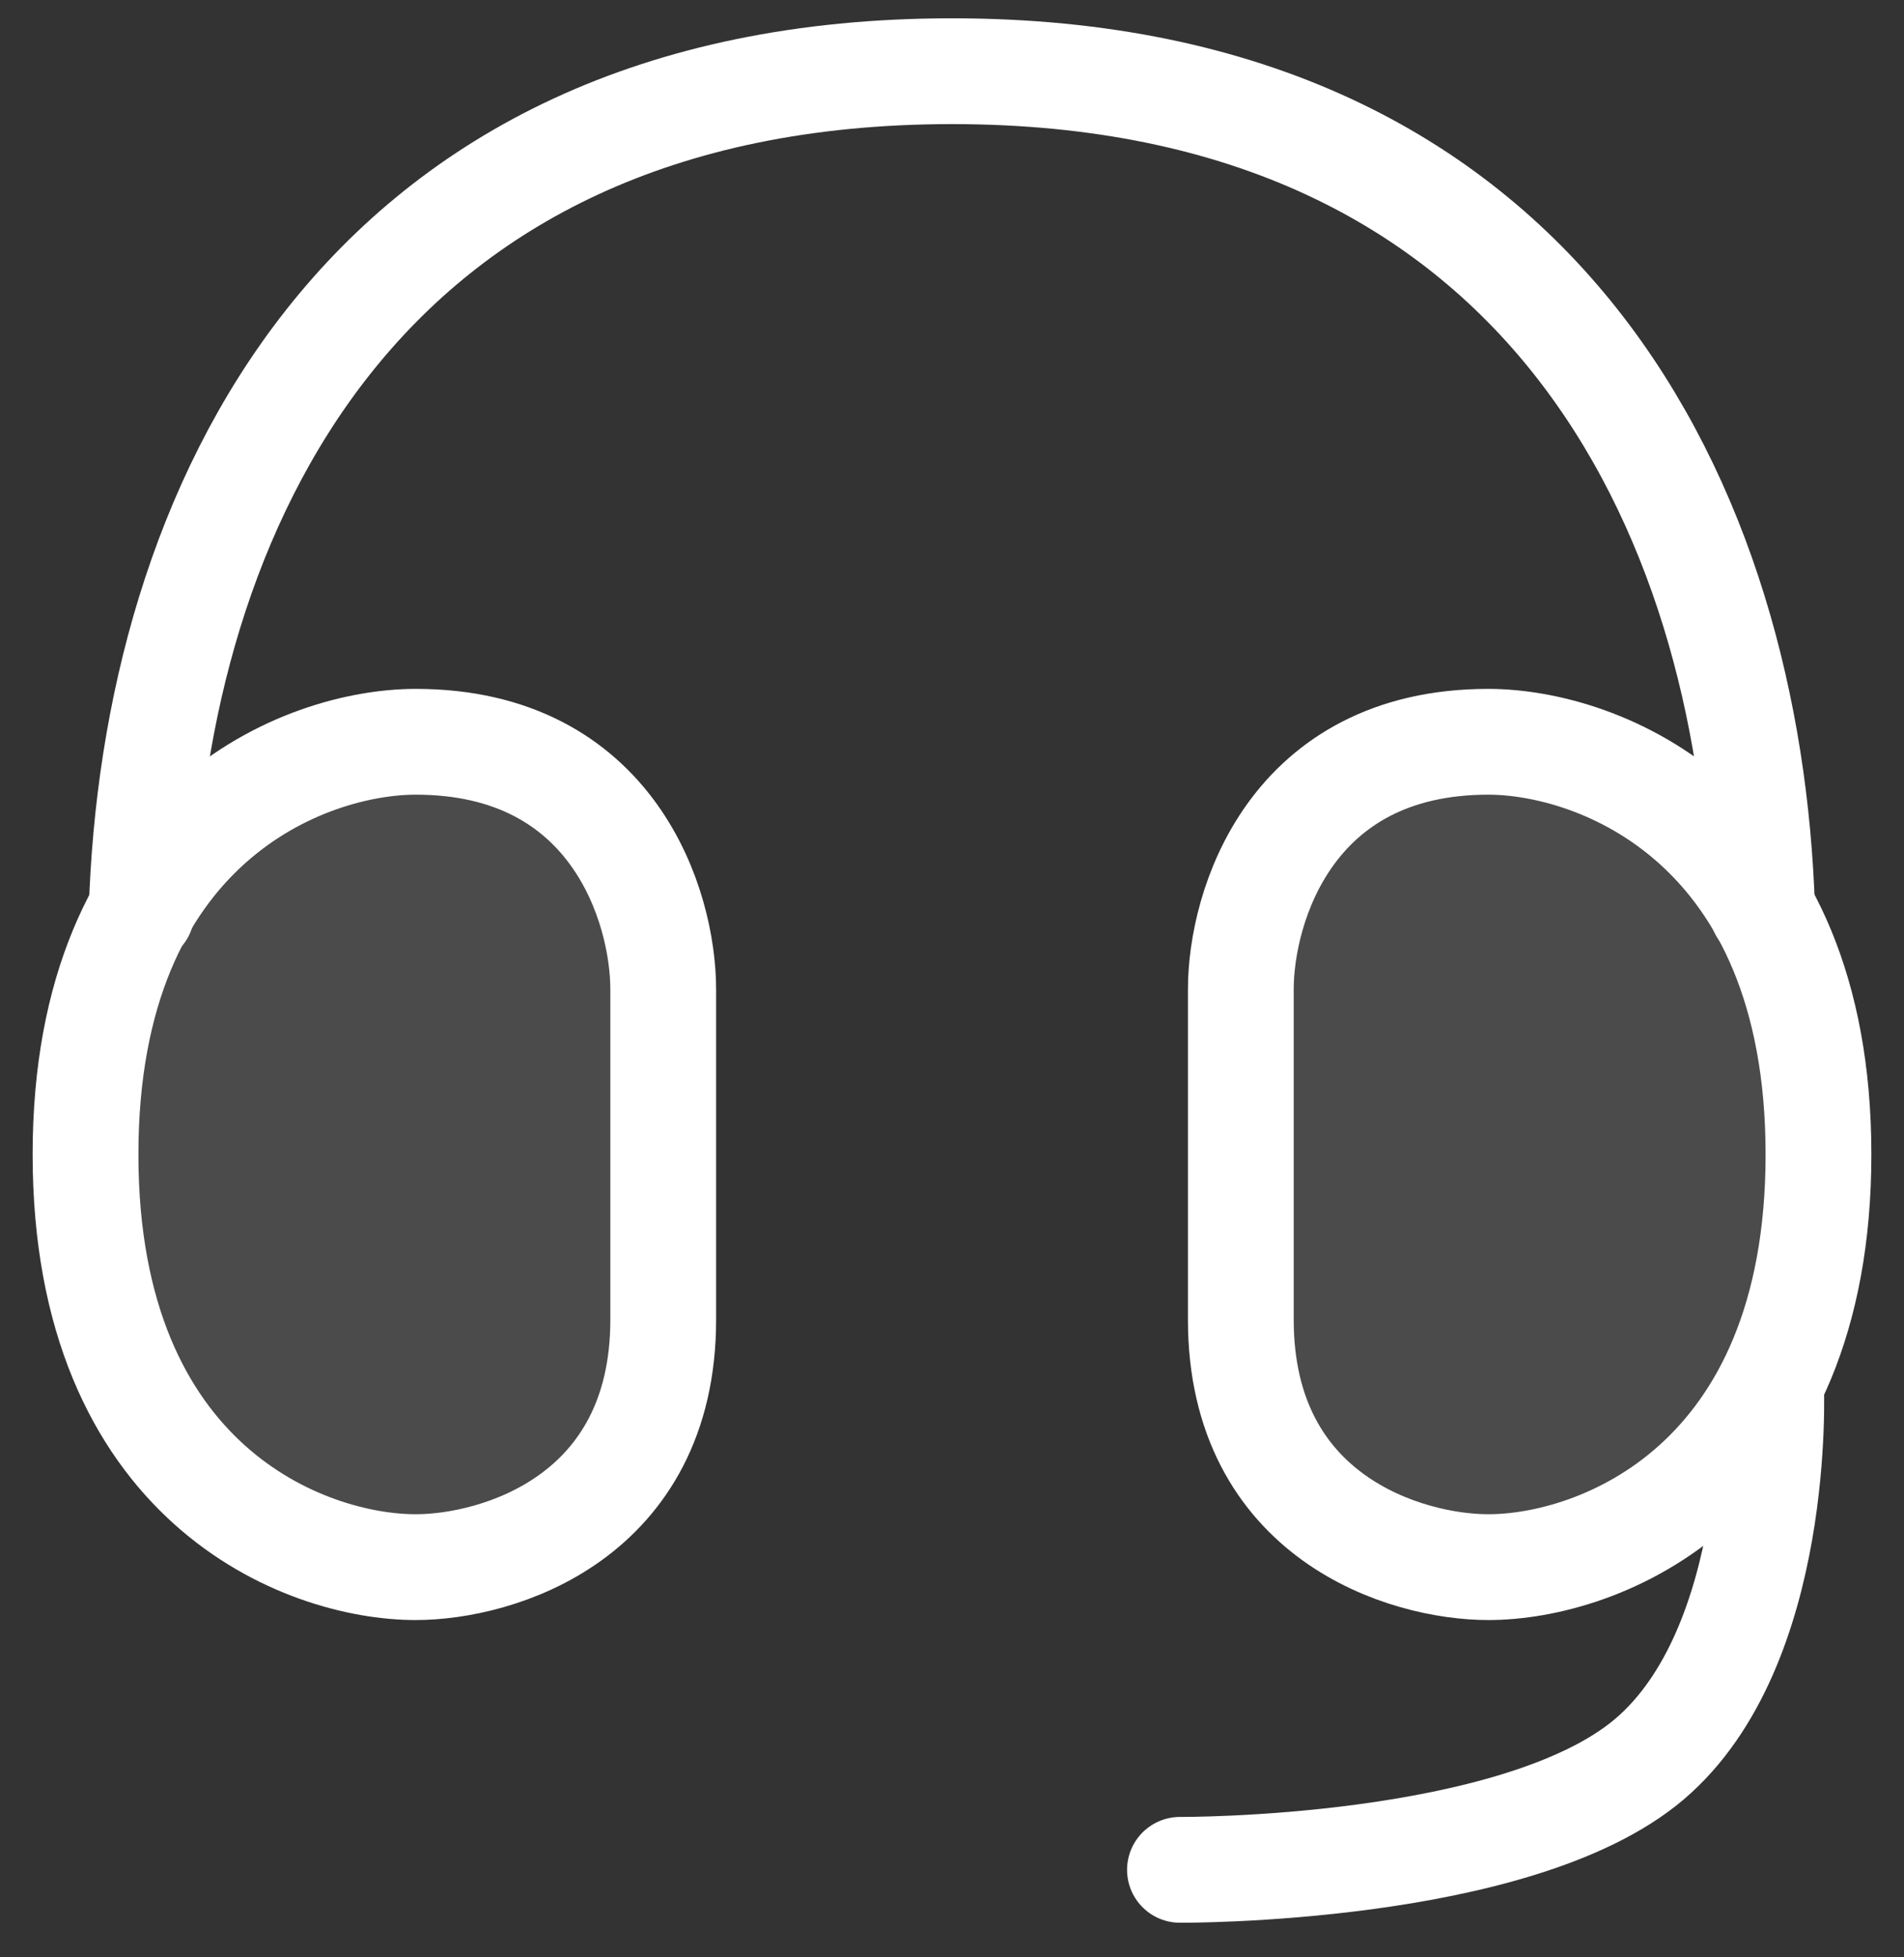 <svg width="36" height="37" viewBox="0 0 36 37" fill="none" xmlns="http://www.w3.org/2000/svg">
<rect x="0" y="0" width="36" height="37" fill="#333333" stroke="none"/>
<path d="M1.617 21.823C1.617 15.581 5.779 14.022 7.861 14.022C11.604 14.022 12.54 17.144 12.54 18.701V24.945C12.54 28.688 9.418 29.624 7.859 29.624C5.779 29.624 1.617 28.064 1.617 21.823ZM34.383 21.823C34.383 15.581 30.221 14.022 28.139 14.022C24.396 14.022 23.461 17.144 23.461 18.701V24.945C23.461 28.688 26.583 29.624 28.141 29.624C30.221 29.624 34.383 28.064 34.383 21.823Z" fill="white" fill-opacity="0.12"/>
<path d="M1.617 21.823C1.617 15.581 5.779 14.022 7.861 14.022C11.604 14.022 12.54 17.144 12.54 18.701V24.945C12.54 28.688 9.418 29.624 7.859 29.624C5.779 29.624 1.617 28.064 1.617 21.823V21.823ZM34.383 21.823C34.383 15.581 30.221 14.022 28.139 14.022C24.396 14.022 23.461 17.144 23.461 18.701V24.945C23.461 28.688 26.583 29.624 28.141 29.624C30.221 29.624 34.383 28.064 34.383 21.823Z" stroke="white" stroke-width="2"/>
<path d="M2.678 17.236C2.907 9.709 6.738 1.346 18 1.346C29.245 1.346 33.08 9.679 33.317 17.195M33.486 26.219C33.486 26.219 33.7 31.123 31.181 33.259C28.665 35.387 22.31 35.346 22.31 35.346" stroke="white" stroke-width="2" stroke-linecap="round"/>
</svg>

